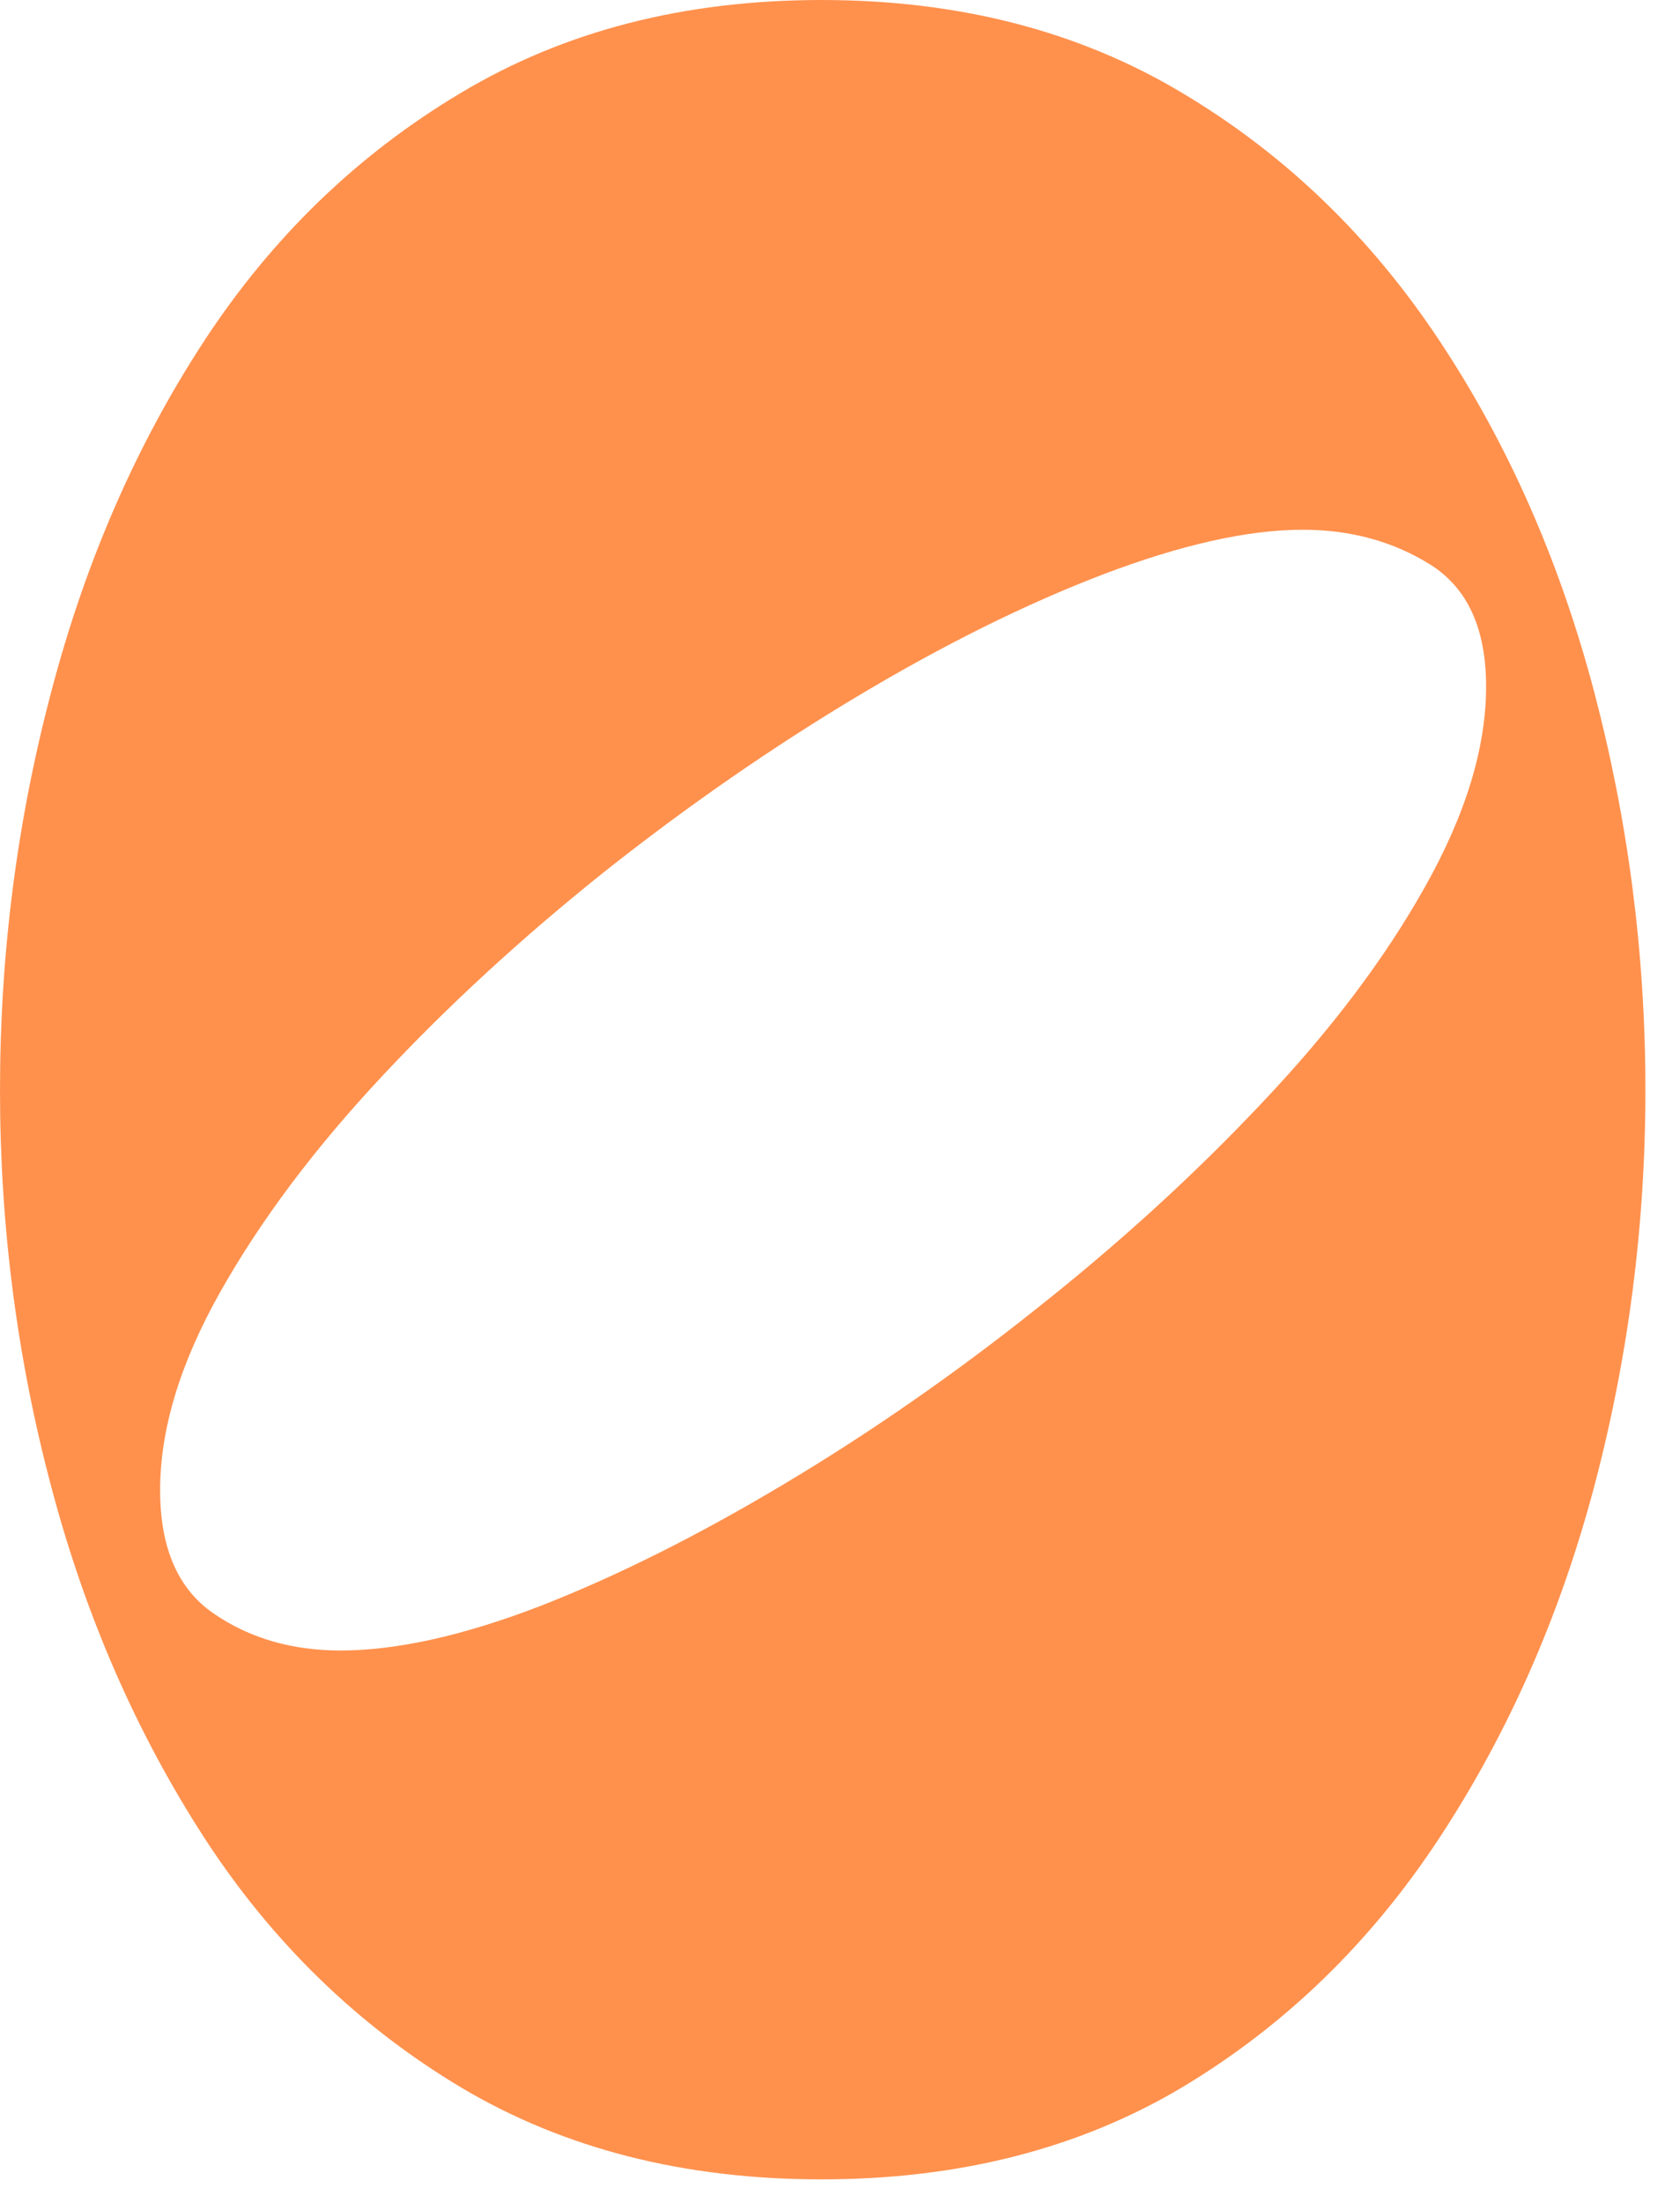 <?xml version="1.0" encoding="utf-8"?>
<svg xmlns="http://www.w3.org/2000/svg" fill="none" height="100%" overflow="visible" preserveAspectRatio="none" style="display: block;" viewBox="0 0 29 38" width="100%">
<path d="M14.181 37.594C11.809 37.594 9.736 37.066 7.958 36.008C6.181 34.944 4.701 33.509 3.528 31.704C2.361 29.902 1.479 27.89 0.889 25.662C0.295 23.438 0 21.153 0 18.805C0 16.448 0.295 14.153 0.889 11.917C1.479 9.674 2.361 7.658 3.528 5.876C4.701 4.086 6.181 2.658 7.958 1.601C9.736 0.536 11.809 0 14.181 0C16.549 0 18.625 0.536 20.403 1.601C22.181 2.658 23.66 4.086 24.847 5.876C26.031 7.658 26.92 9.674 27.514 11.917C28.104 14.153 28.403 16.448 28.403 18.805C28.403 21.153 28.104 23.438 27.514 25.662C26.92 27.89 26.031 29.902 24.847 31.704C23.66 33.509 22.181 34.944 20.403 36.008C18.625 37.066 16.549 37.594 14.181 37.594ZM22.486 9.138C21.542 9.138 20.392 9.395 19.042 9.908C17.698 10.422 16.285 11.124 14.806 12.008C13.323 12.895 11.868 13.903 10.444 15.029C9.028 16.158 7.74 17.34 6.583 18.578C5.424 19.817 4.5 21.051 3.806 22.279C3.111 23.51 2.764 24.65 2.764 25.707C2.764 26.704 3.073 27.414 3.694 27.837C4.312 28.26 5.042 28.471 5.875 28.471C6.847 28.471 8 28.215 9.333 27.701C10.667 27.18 12.073 26.474 13.556 25.587C15.035 24.703 16.486 23.695 17.903 22.566C19.326 21.44 20.625 20.255 21.792 19.016C22.965 17.778 23.903 16.539 24.597 15.3C25.299 14.054 25.653 12.899 25.653 11.842C25.653 10.845 25.333 10.146 24.694 9.742C24.056 9.342 23.319 9.138 22.486 9.138Z" fill="#FF914D" id="Vector"/>
</svg>